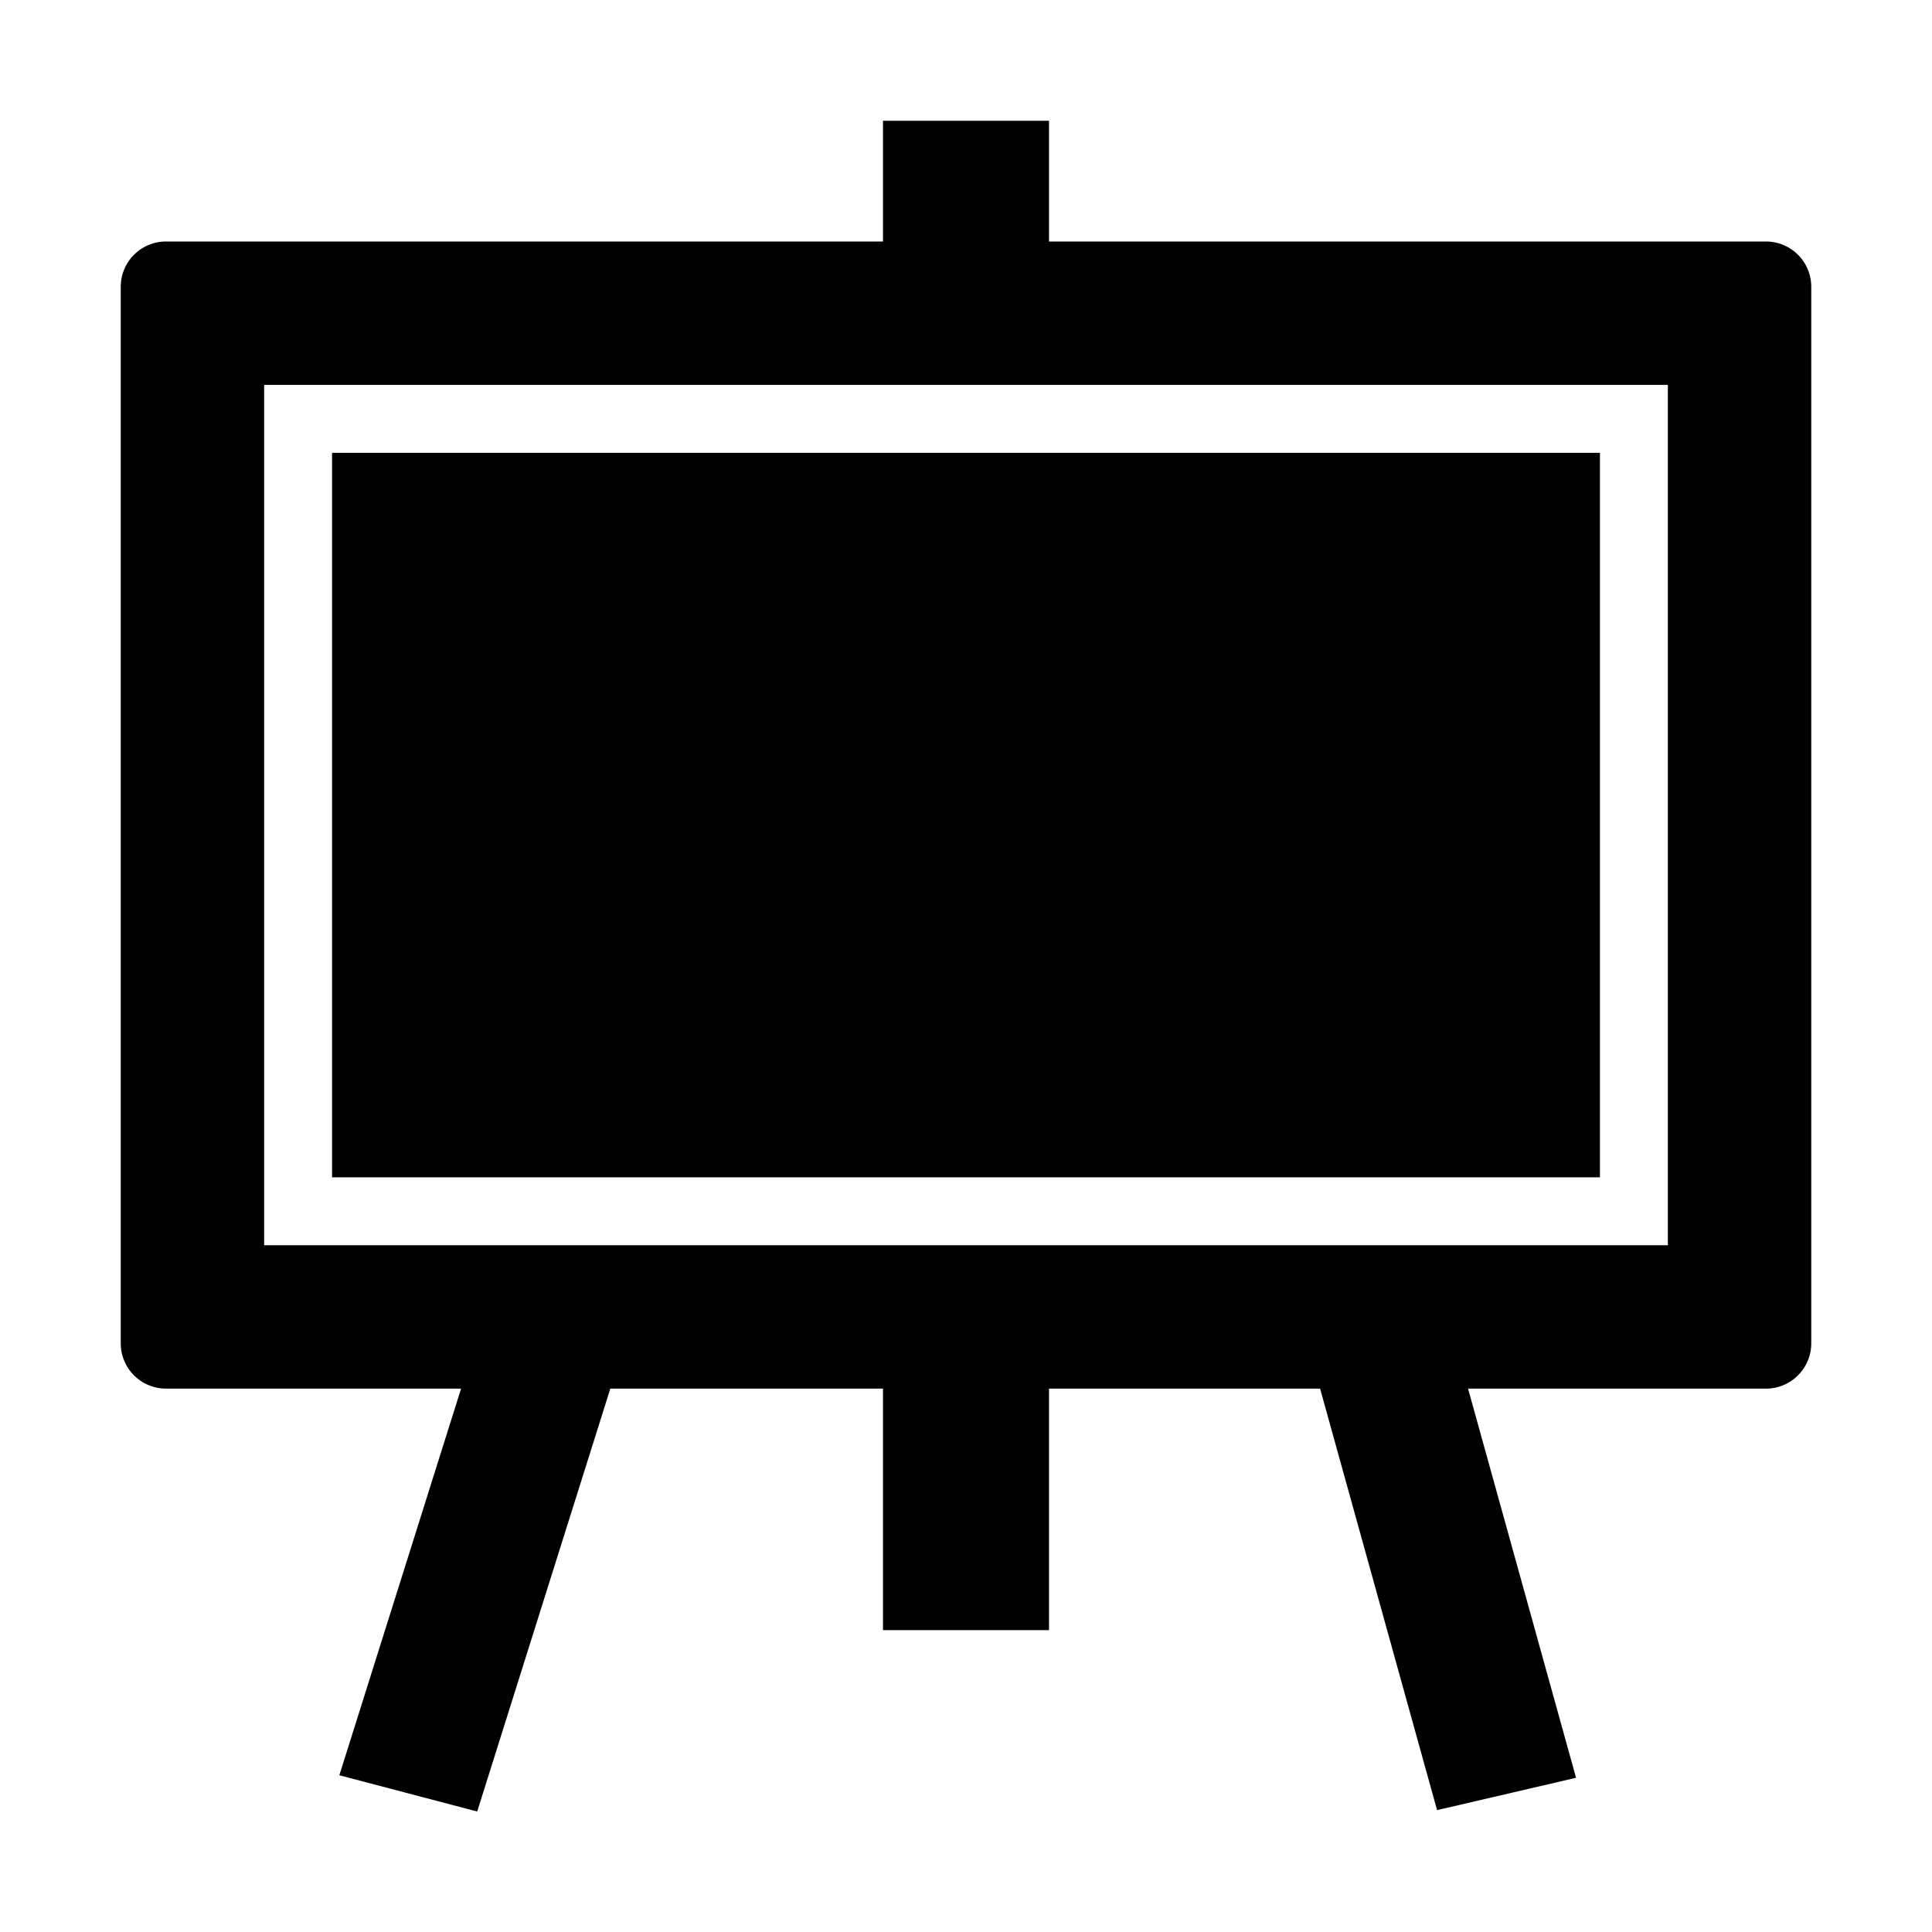 <?xml version="1.0" encoding="utf-8"?><!-- Uploaded to: SVG Repo, www.svgrepo.com, Generator: SVG Repo Mixer Tools -->
<svg fill="#000000" width="800px" height="800px" viewBox="0 0 512 512" xmlns="http://www.w3.org/2000/svg"><title>ionicons-v5-i</title><path d="M468,64H278V32H234V64H44A12,12,0,0,0,32,76V356a12,12,0,0,0,12,12h78.19L89.93,470.46l36.53,9.61L161.74,368H234v64h44V368h71.84l31,111.7,36.83-8.57L389.05,368H468a12,12,0,0,0,12-12V76A12,12,0,0,0,468,64ZM442,330H70V102H442Z"/><rect x="88" y="120" width="336" height="192"/></svg>